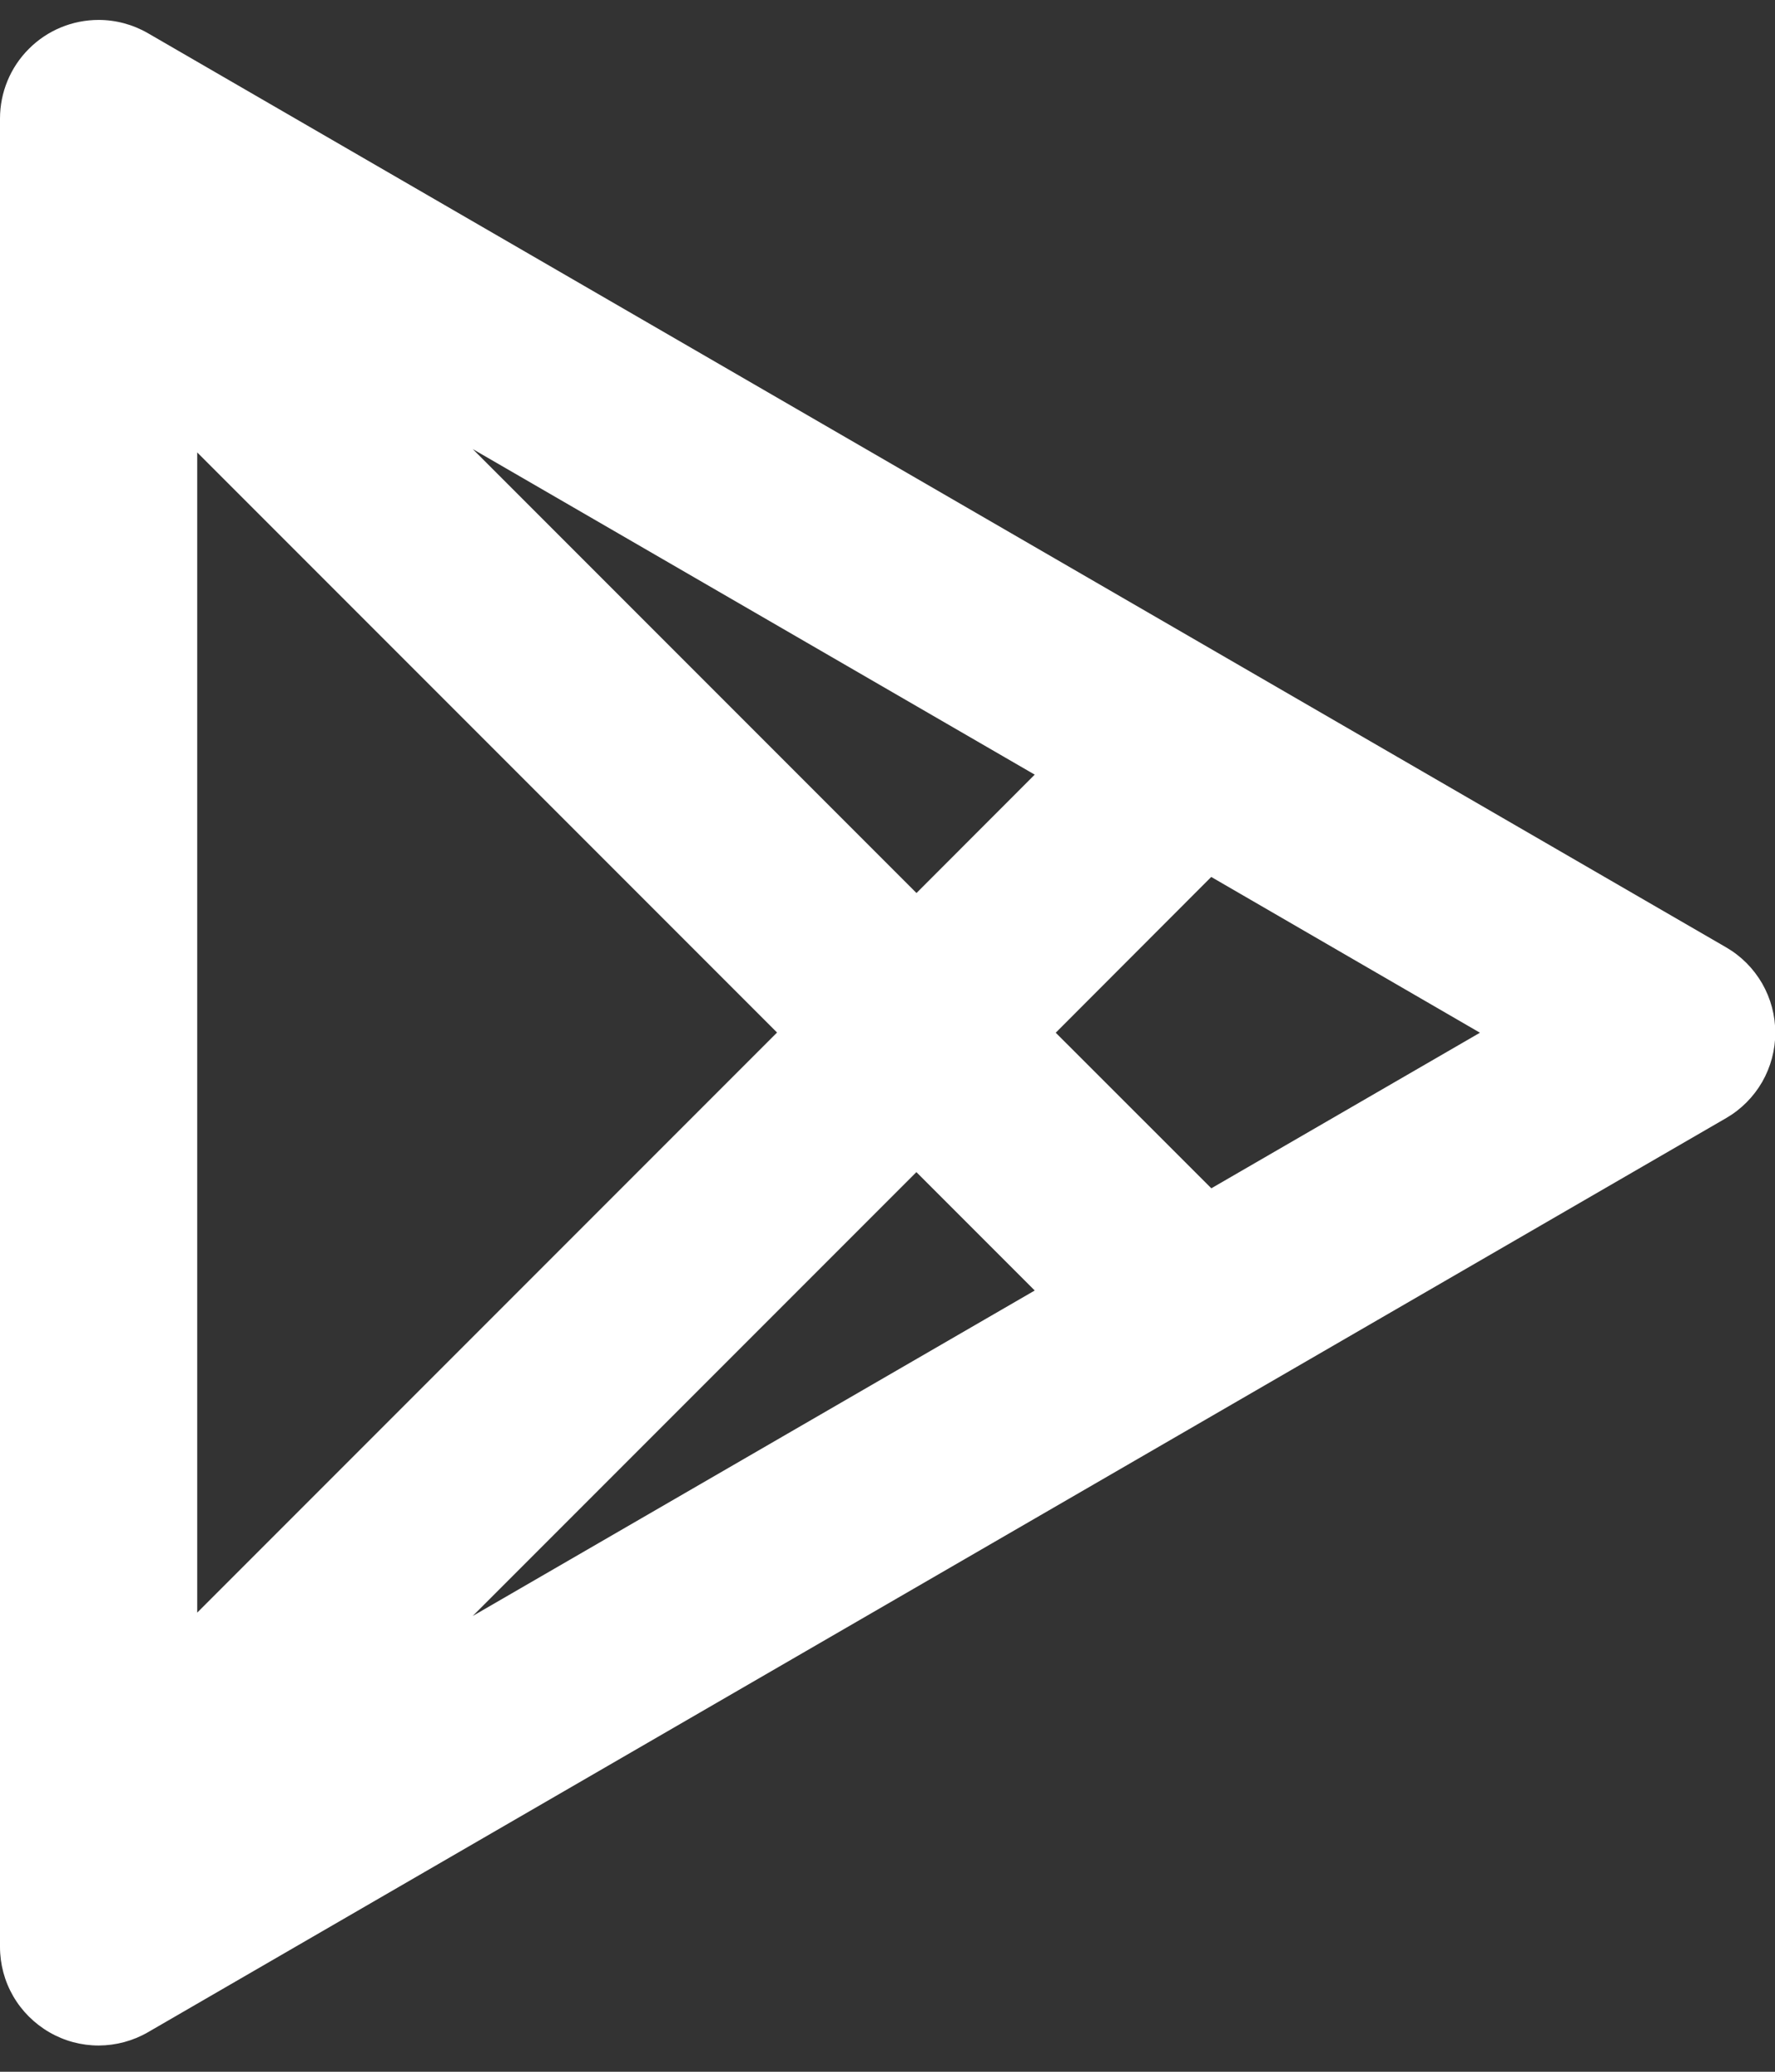 <svg width="18" height="21" viewBox="0 0 18 21" fill="none" xmlns="http://www.w3.org/2000/svg">
<rect x="0" y="0" width="18" height="21" fill="#333333" stroke="none"/>
<path d="M1 0.202C1.176 0.202 1.349 0.249 1.501 0.337L17.505 9.603C17.657 9.691 17.782 9.817 17.87 9.969C17.957 10.121 18.003 10.293 18.003 10.468C18.003 10.643 17.957 10.815 17.87 10.967C17.782 11.119 17.657 11.245 17.505 11.333L1.501 20.599C1.349 20.687 1.177 20.733 1.001 20.734C0.825 20.734 0.653 20.688 0.501 20.6C0.349 20.512 0.222 20.386 0.134 20.234C0.046 20.082 7.85313e-05 19.91 0 19.734V1.202C0 0.937 0.105 0.682 0.293 0.495C0.48 0.307 0.735 0.202 1 0.202V0.202ZM9.292 11.882L4.794 16.38L10.493 13.081L9.293 11.881L9.292 11.882ZM2 4.586V16.346L7.88 10.466L2 4.586V4.586ZM12.284 8.888L10.706 10.468L12.284 12.045L15.008 10.468L12.283 8.889L12.284 8.888ZM4.794 4.552L9.294 9.052L10.493 7.852L4.794 4.552V4.552Z" fill="white"/>
</svg>
